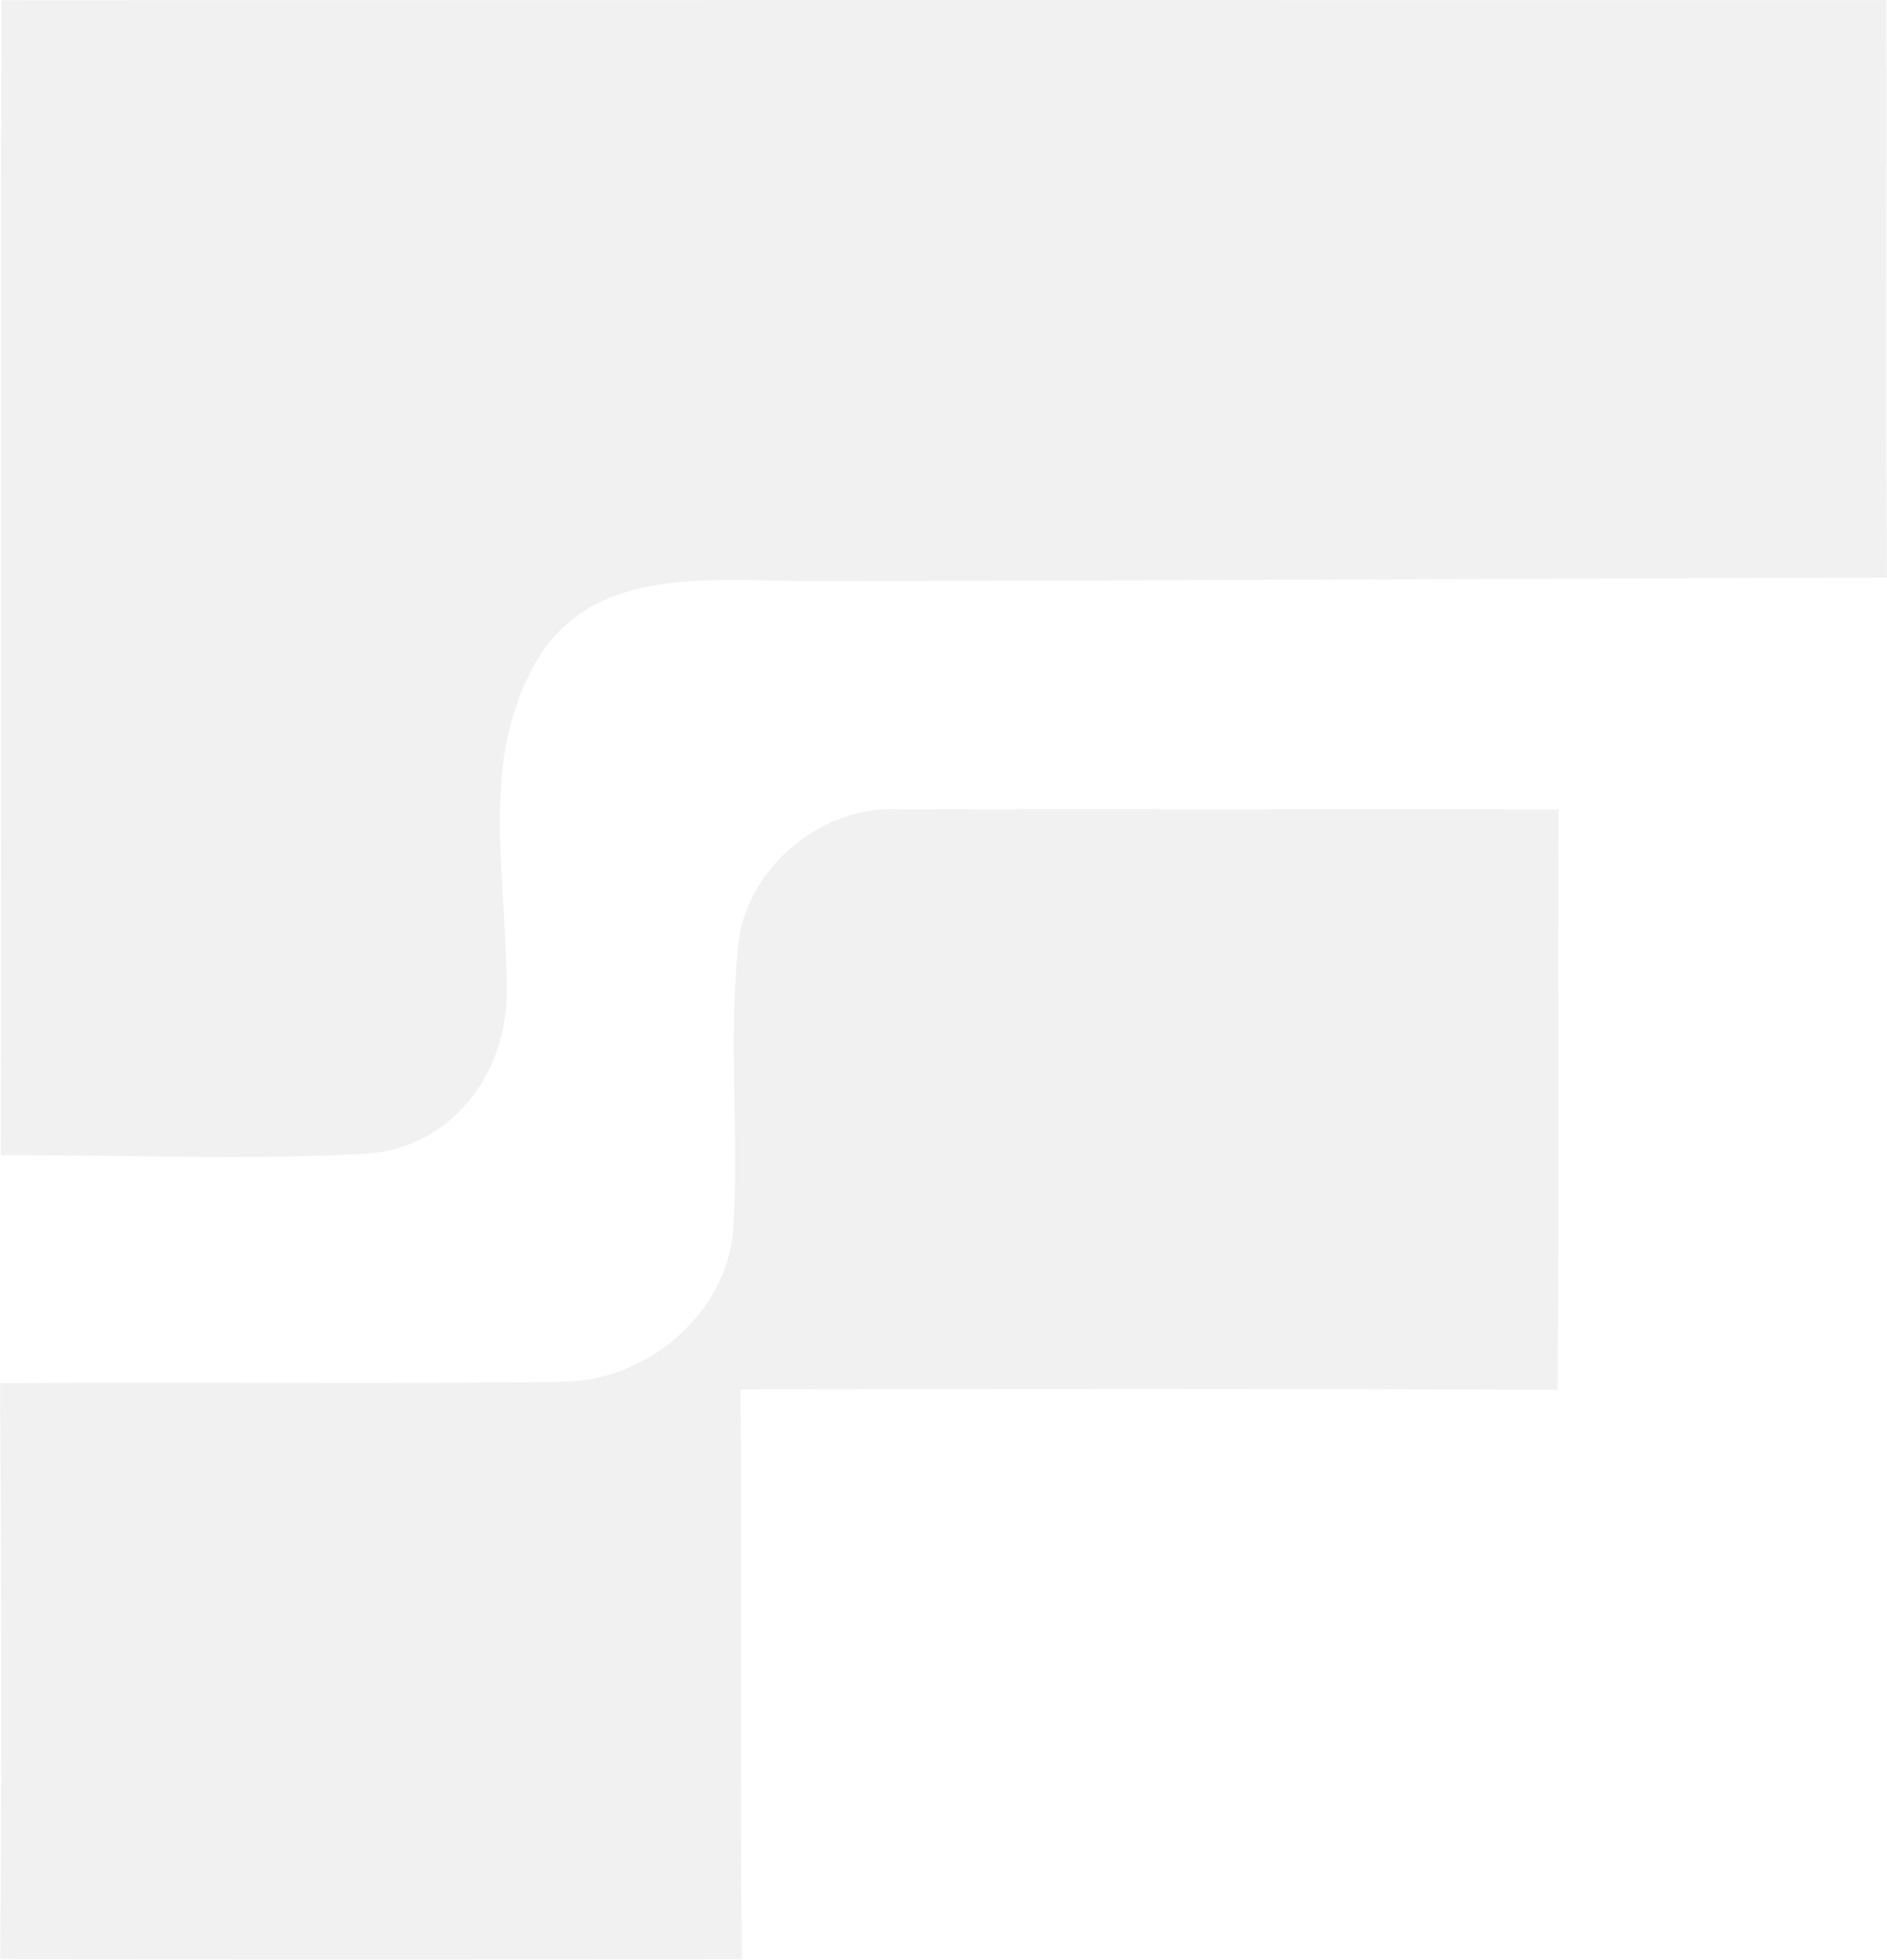 <svg xmlns="http://www.w3.org/2000/svg" width="183" height="190" viewBox="0 0 183 190" fill="none"><g opacity="0.06" clip-path="url(#clip0_83_238)"><path d="M0.144 0.028C61.081 -0.018 121.992 0.007 182.929 0.007C182.999 18.675 182.835 37.343 182.999 56.011C146.653 56.086 114.539 56.3 77.998 56.337C67.707 56.185 57.575 55.172 52.132 63.889C46.546 73.585 49.001 83.235 49.15 95.911C49.257 104.376 43.422 111.456 35.401 111.854C23.64 112.506 11.832 111.947 0.068 111.993C0.166 74.679 0.002 37.343 0.144 0.028Z" fill="#0A0A0A"></path><path d="M71.609 91.504C72.414 84.07 79.798 77.939 87.393 78.476C106.232 78.408 132.29 78.498 151.151 78.454C151.056 97.216 151.22 115.977 151.056 134.738C127.036 134.623 95.818 134.67 71.824 134.692C71.918 153.105 71.776 171.54 71.94 189.95C47.968 189.997 23.995 190.044 0.022 189.929C0.164 171.307 0.139 152.707 0 134.111C18.176 133.949 36.374 134.226 54.547 133.971C62.616 133.902 70.262 127.563 71.088 119.545C71.726 110.2 70.593 100.805 71.609 91.507V91.504Z" fill="#0A0A0A"></path></g><defs><clipPath id="clip0_83_238"><rect width="183" height="190" fill="white"></rect></clipPath></defs></svg>